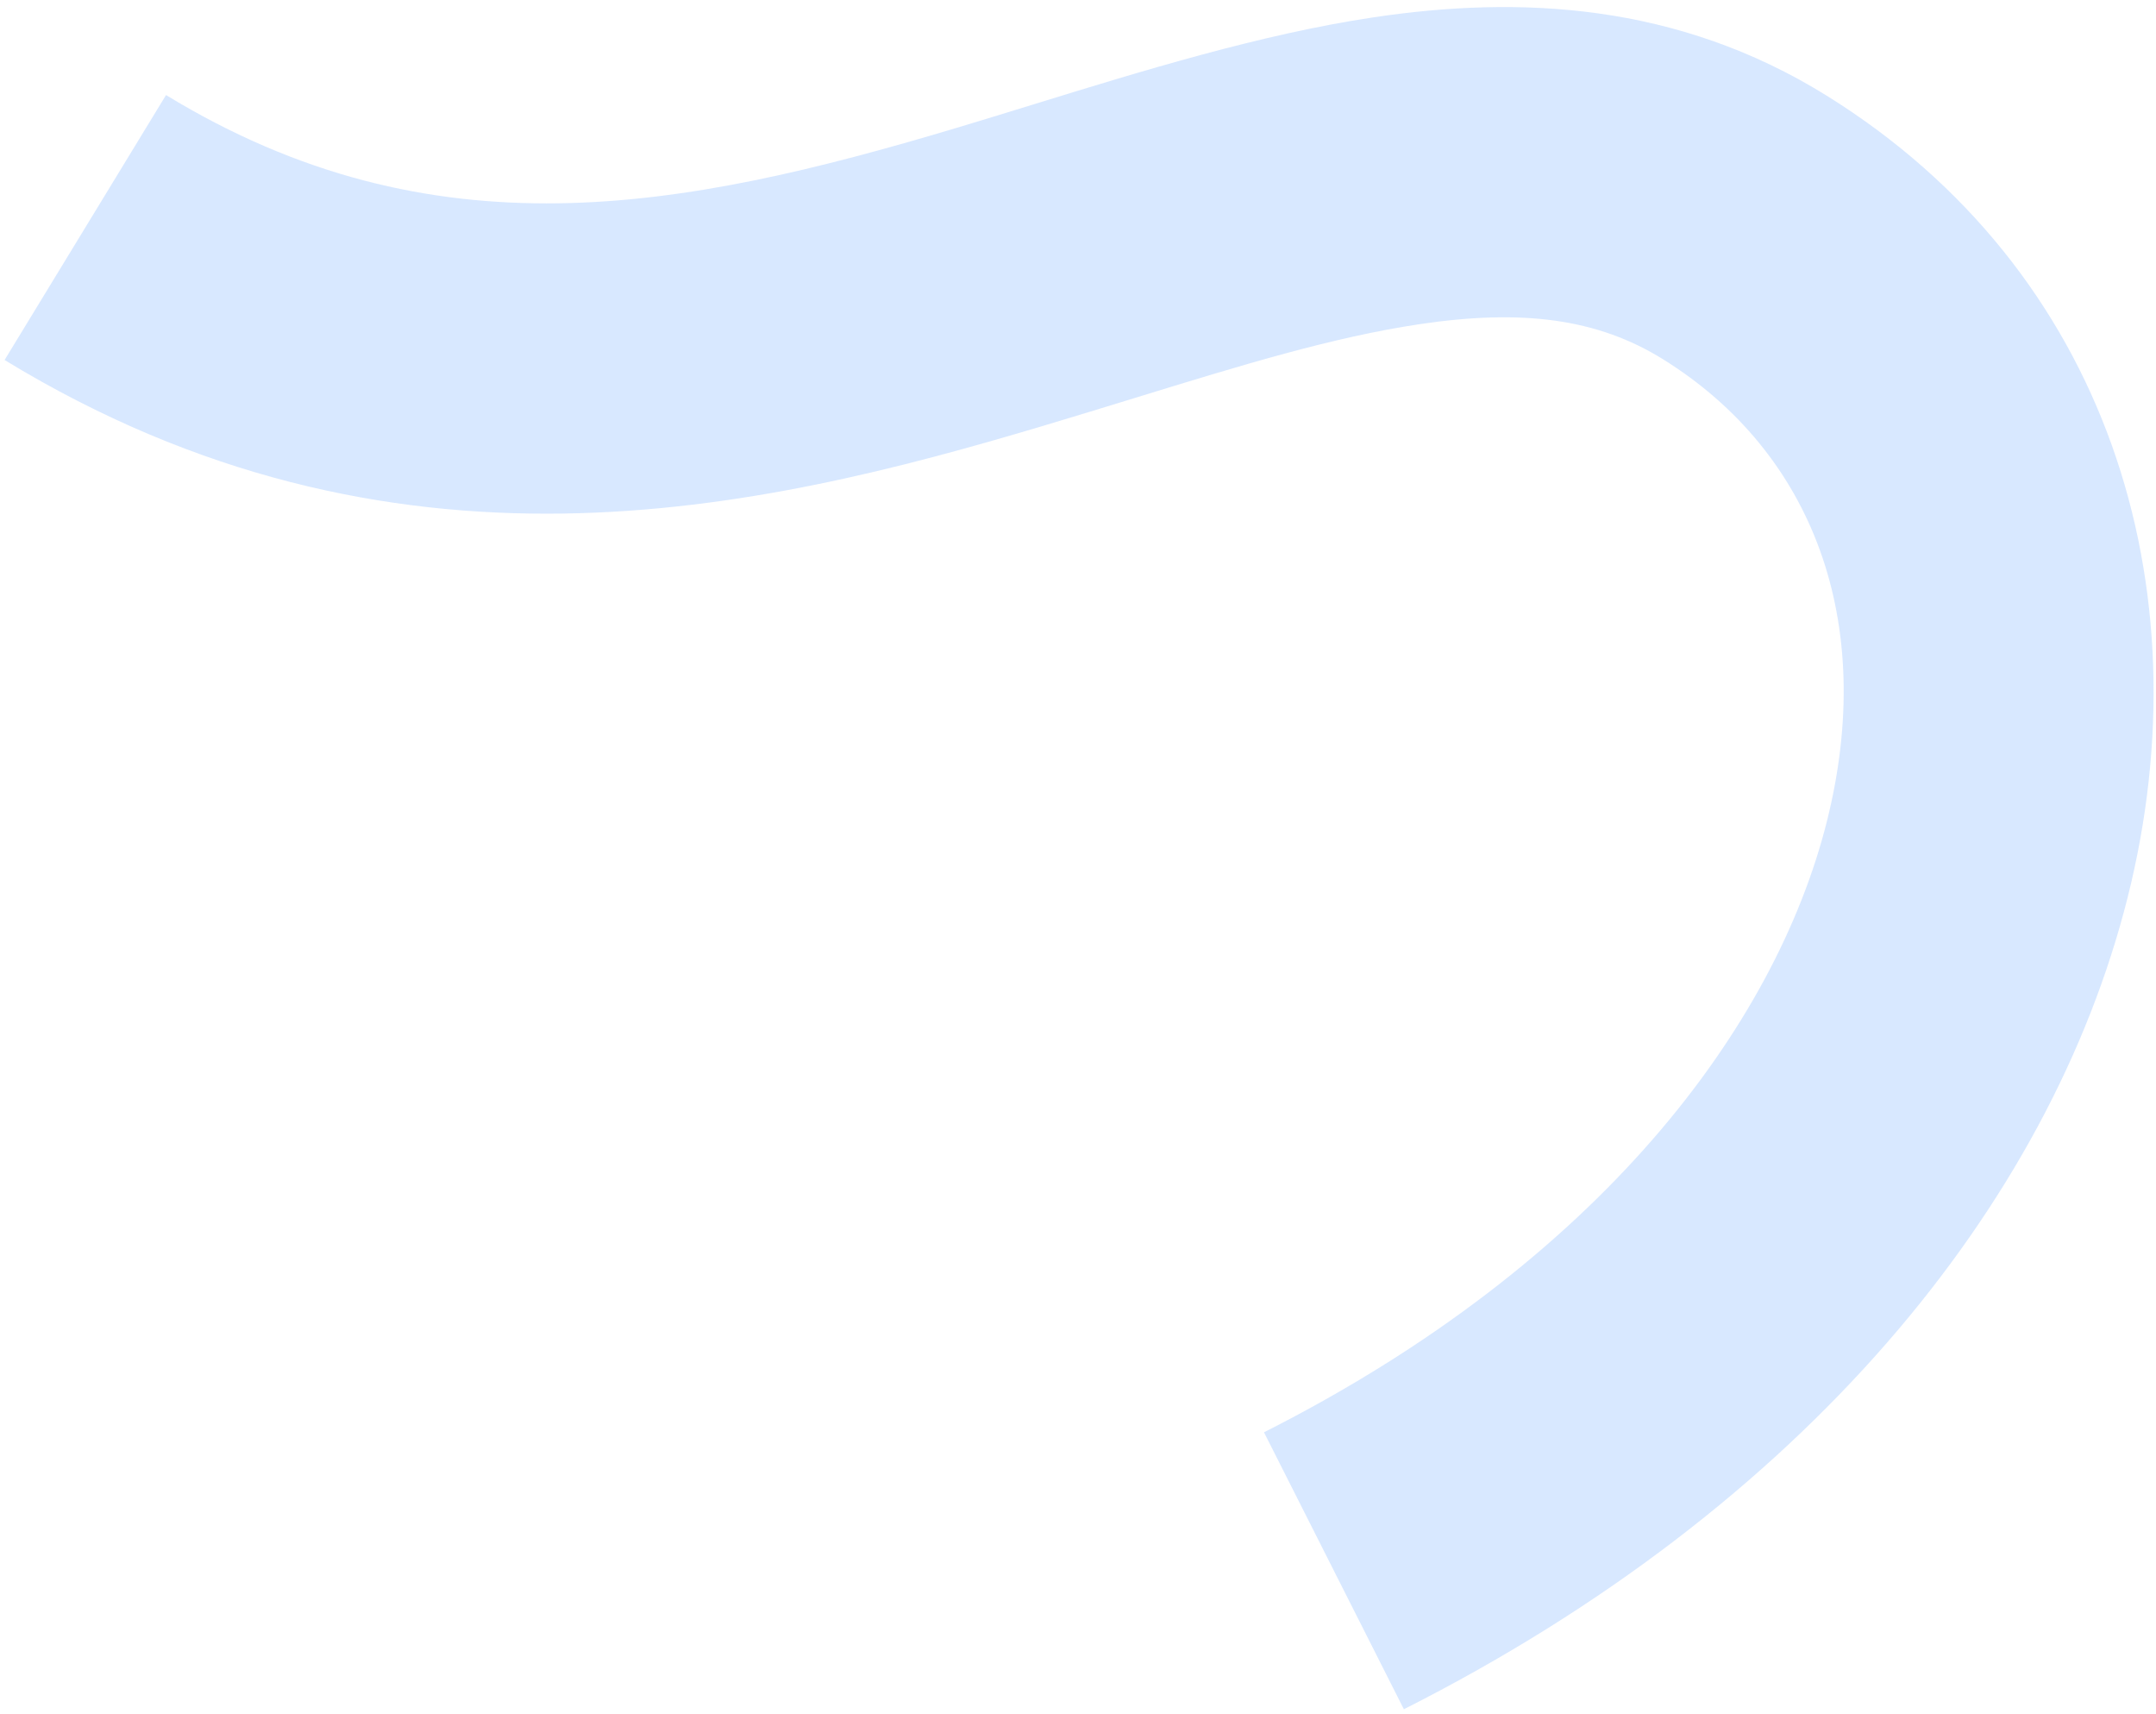<?xml version="1.0" encoding="UTF-8"?> <svg xmlns="http://www.w3.org/2000/svg" width="278" height="221" viewBox="0 0 278 221" fill="none"> <path fill-rule="evenodd" clip-rule="evenodd" d="M177.068 2.239C195.855 -0.575 216.231 0.331 235.559 12.345C271.78 34.861 284.441 75.626 274.331 115.737C264.316 155.468 232.547 194.306 181.019 220.342L162.981 184.64C206.452 162.675 228.934 132.183 235.544 105.96C242.059 80.115 233.72 58.301 214.441 46.317C206.019 41.081 196.332 39.8 182.994 41.798C171.817 43.472 160.22 47.035 146.397 51.281C142.64 52.435 138.719 53.639 134.597 54.87C97.79 65.861 50.658 76.924 0.591 46.409L21.408 12.253C55.841 33.239 87.96 27.051 123.152 16.542C126.382 15.578 129.707 14.553 133.101 13.506C147.269 9.137 162.619 4.404 177.068 2.239Z" fill="#3E8FFE" fill-opacity="0.2"></path> </svg> 